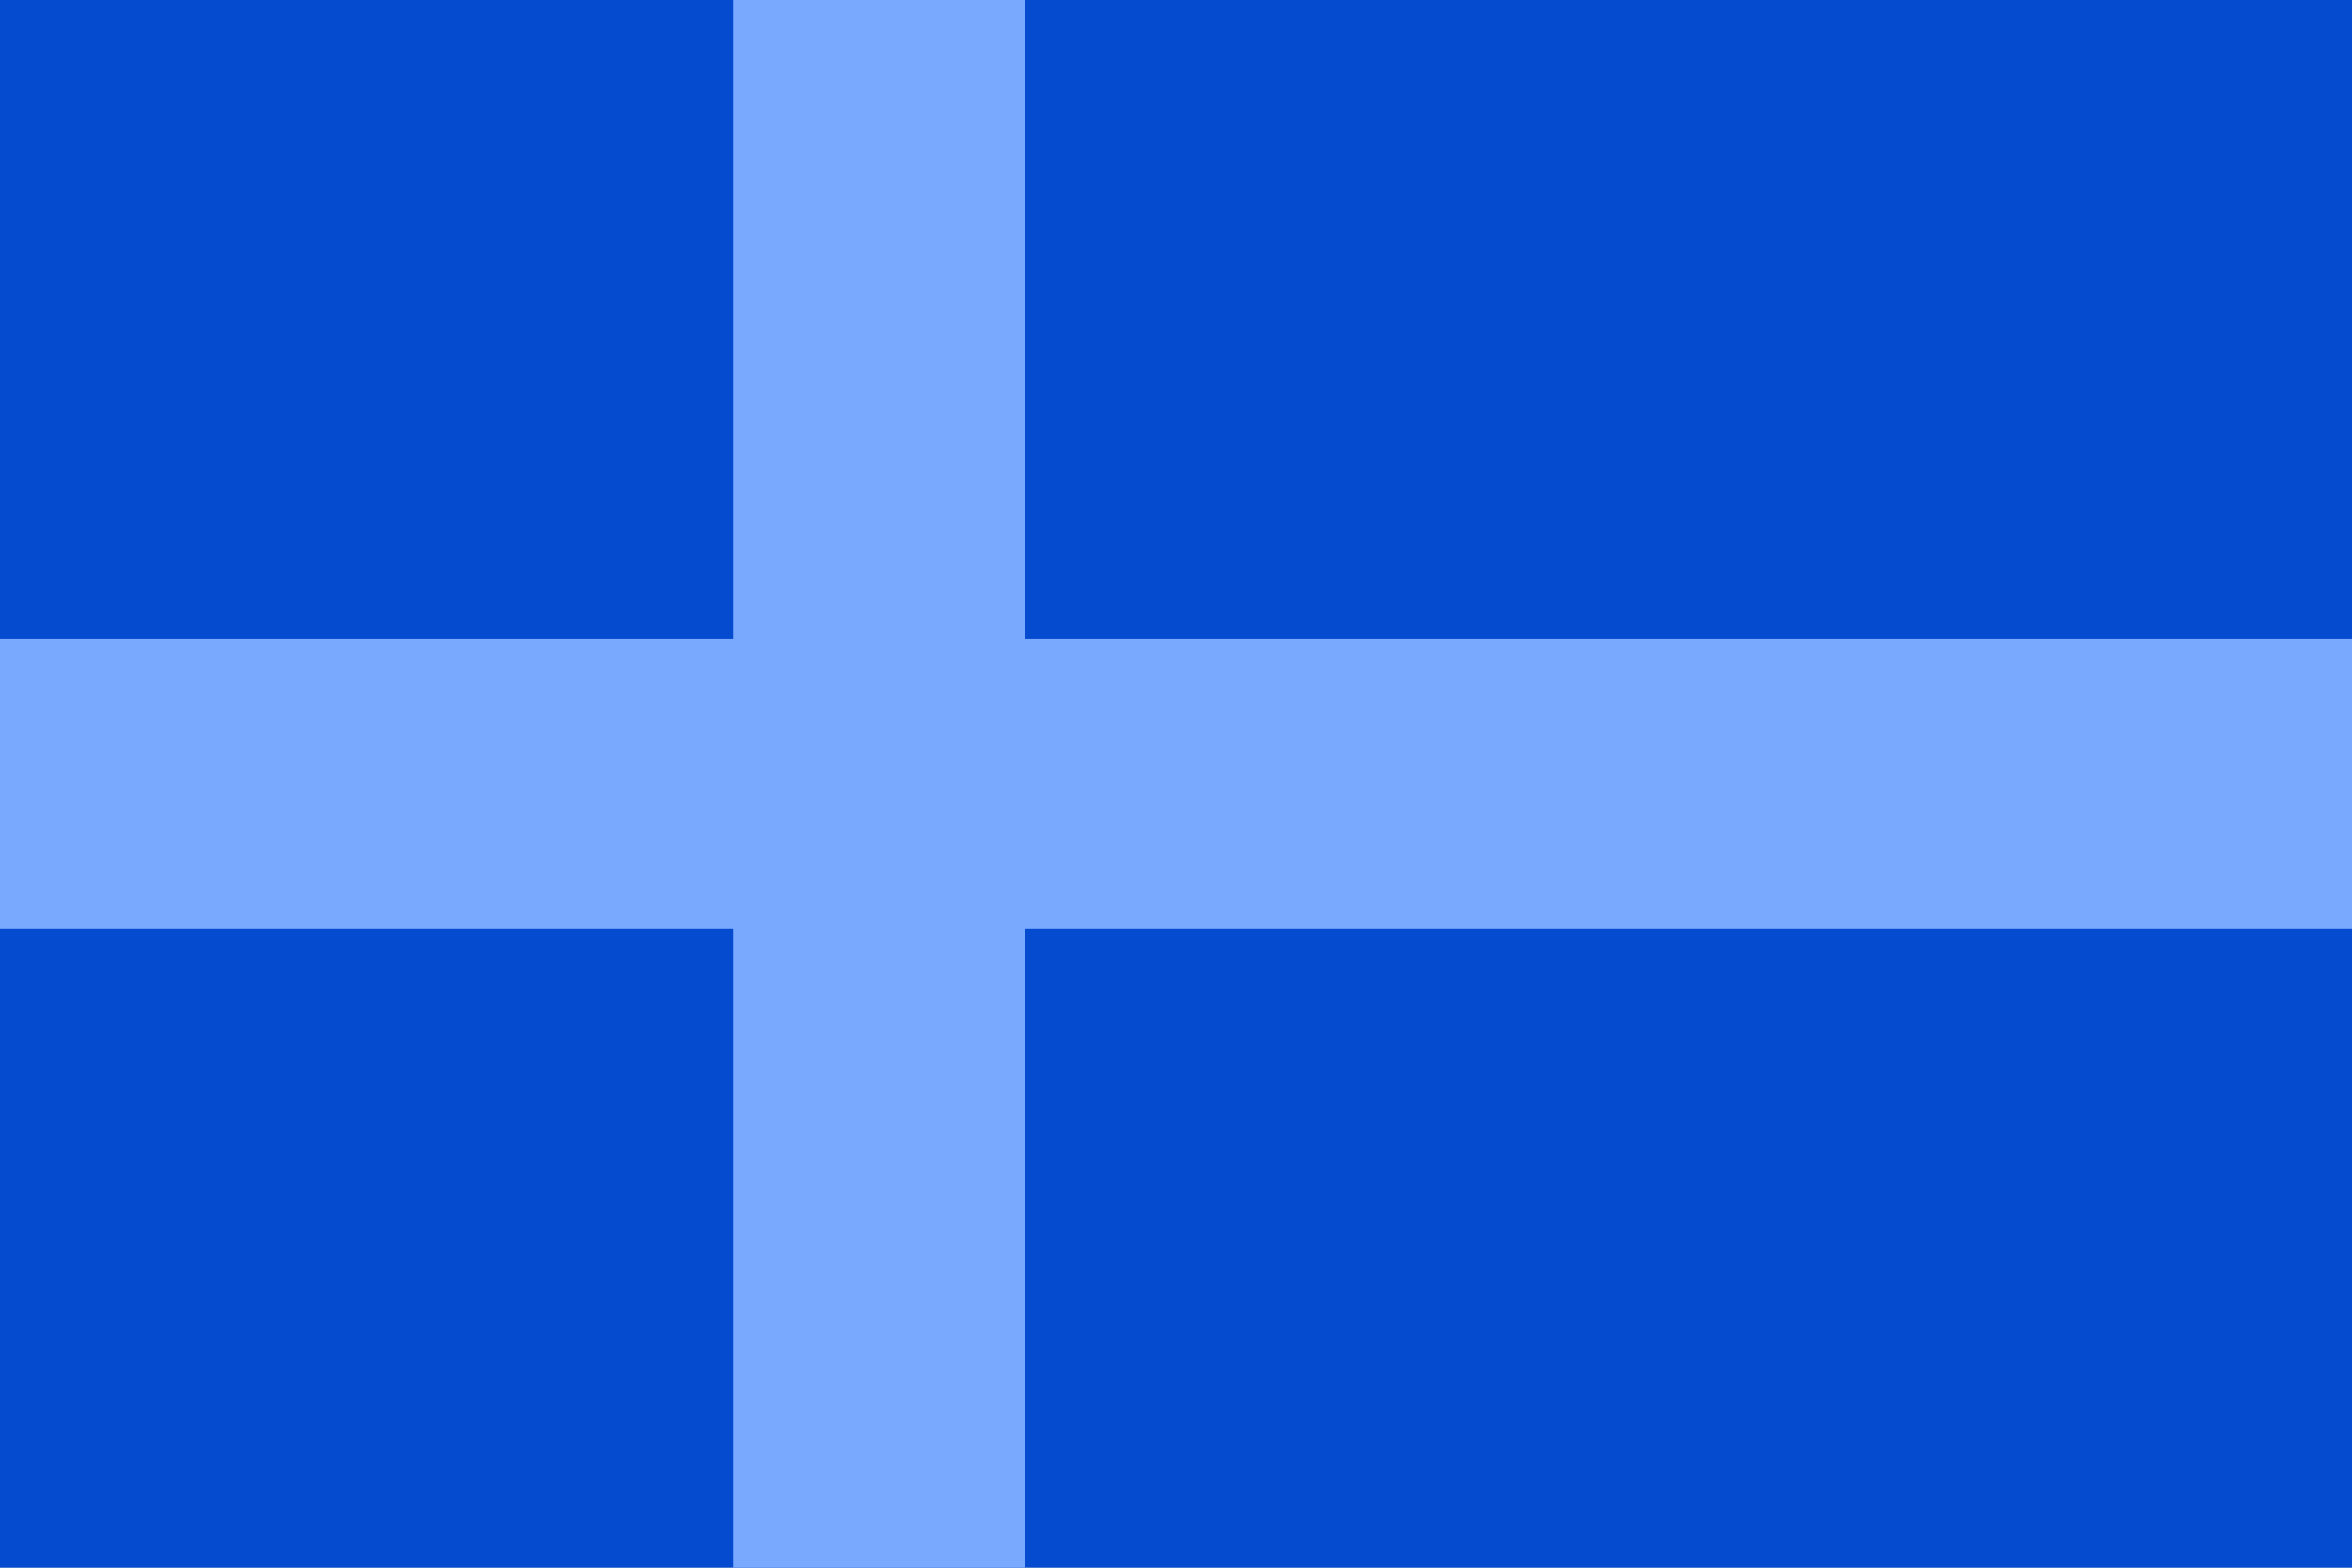 <svg fill="none" height="40" viewBox="0 0 60 40" width="60" xmlns="http://www.w3.org/2000/svg" xmlns:xlink="http://www.w3.org/1999/xlink"><clipPath id="a"><path d="m0 0h60v40h-60z"/></clipPath><clipPath id="b"><path d="m0 0h60v40h-60z"/></clipPath><g clip-path="url(#a)"><path d="m0 0h60v40h-60z" fill="#c9c9c9"/><g clip-path="url(#b)"><path d="m60-0h-60v40h60z" fill="#054bd0"/><path d="m26.151-0h-7.449v16.294h-18.702v7.413h18.702v16.294h7.449v-16.294h33.849v-7.413h-33.849z" fill="#79a9ff"/></g></g></svg>